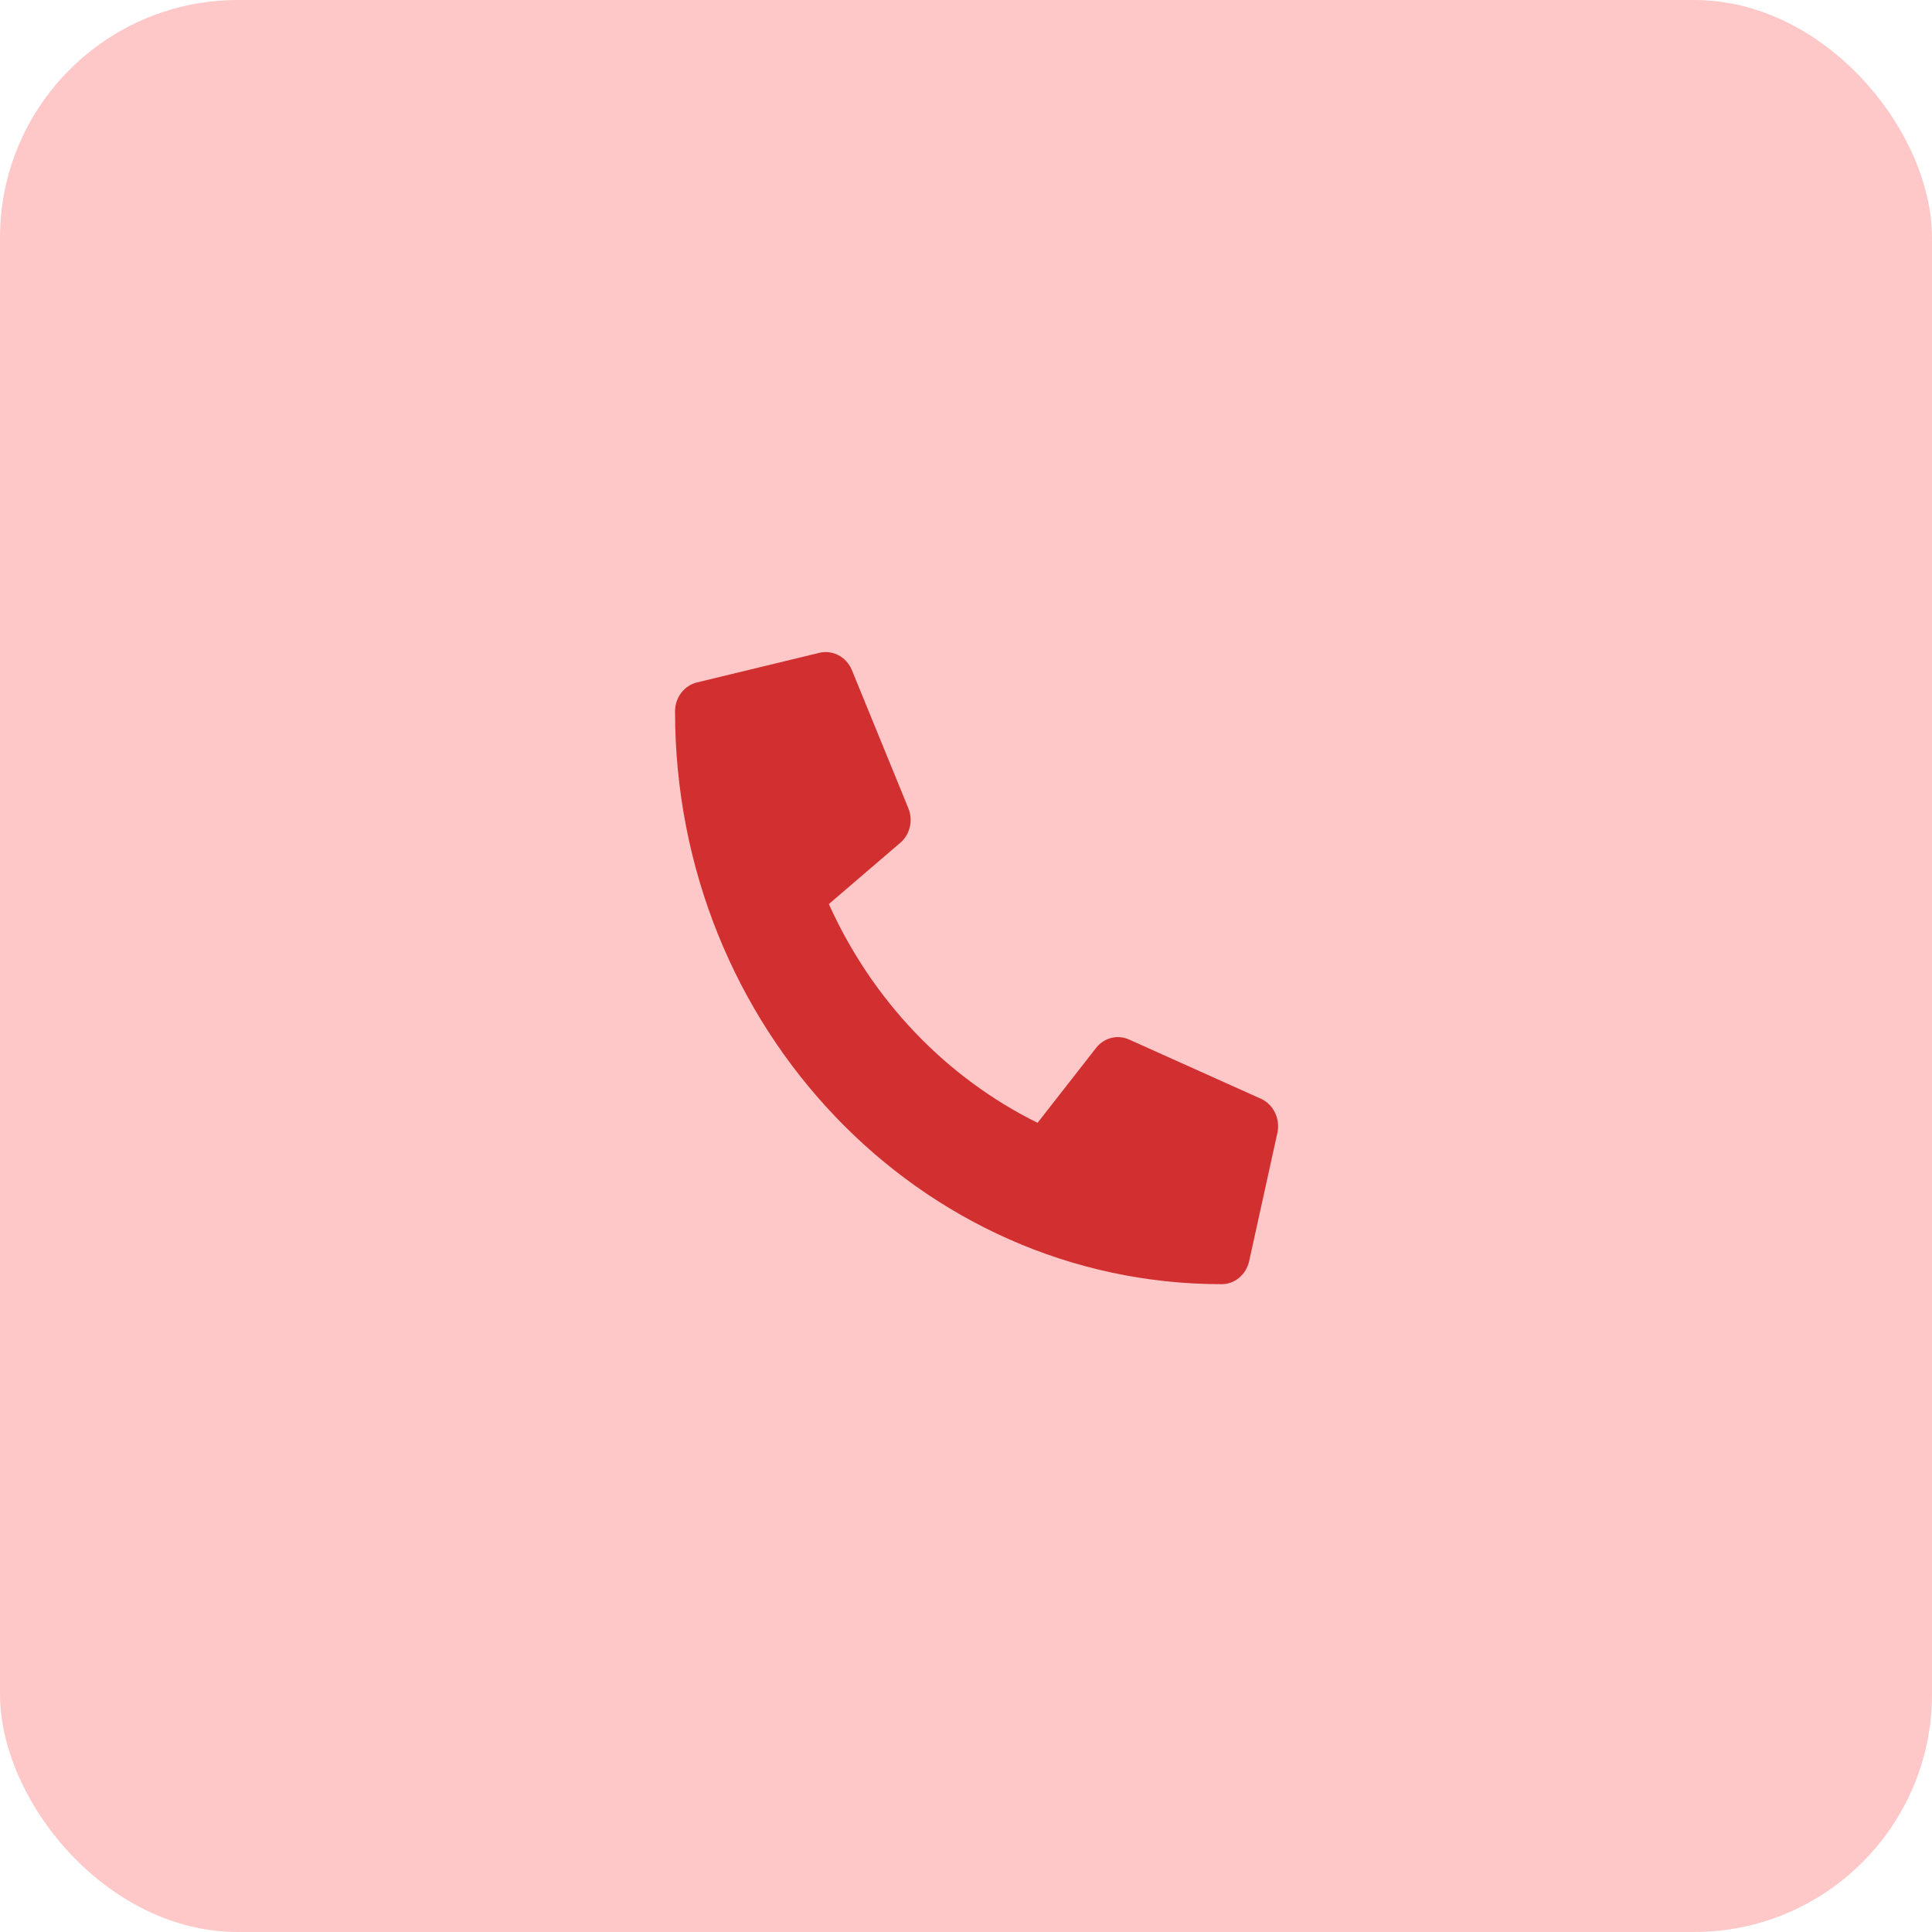 <svg width="65" height="65" viewBox="0 0 65 65" fill="none" xmlns="http://www.w3.org/2000/svg">
<rect width="65" height="65" rx="8" fill="#FFC8C8"/>
<path d="M42.422 36.966L37.983 34.972C37.794 34.888 37.583 34.87 37.383 34.921C37.183 34.973 37.004 35.091 36.874 35.259L34.908 37.776C31.823 36.251 29.341 33.649 27.886 30.416L30.288 28.356C30.448 28.22 30.561 28.032 30.61 27.822C30.66 27.613 30.642 27.392 30.561 27.193L28.659 22.541C28.57 22.327 28.412 22.152 28.213 22.046C28.015 21.941 27.787 21.912 27.569 21.963L23.448 22.96C23.238 23.011 23.052 23.135 22.918 23.311C22.784 23.488 22.711 23.706 22.711 23.932C22.711 34.586 30.95 43.205 41.099 43.205C41.314 43.205 41.523 43.129 41.691 42.988C41.859 42.848 41.977 42.652 42.026 42.432L42.977 38.112C43.026 37.883 42.997 37.644 42.896 37.434C42.795 37.225 42.627 37.059 42.422 36.966Z" fill="#D23030"/>
</svg>
